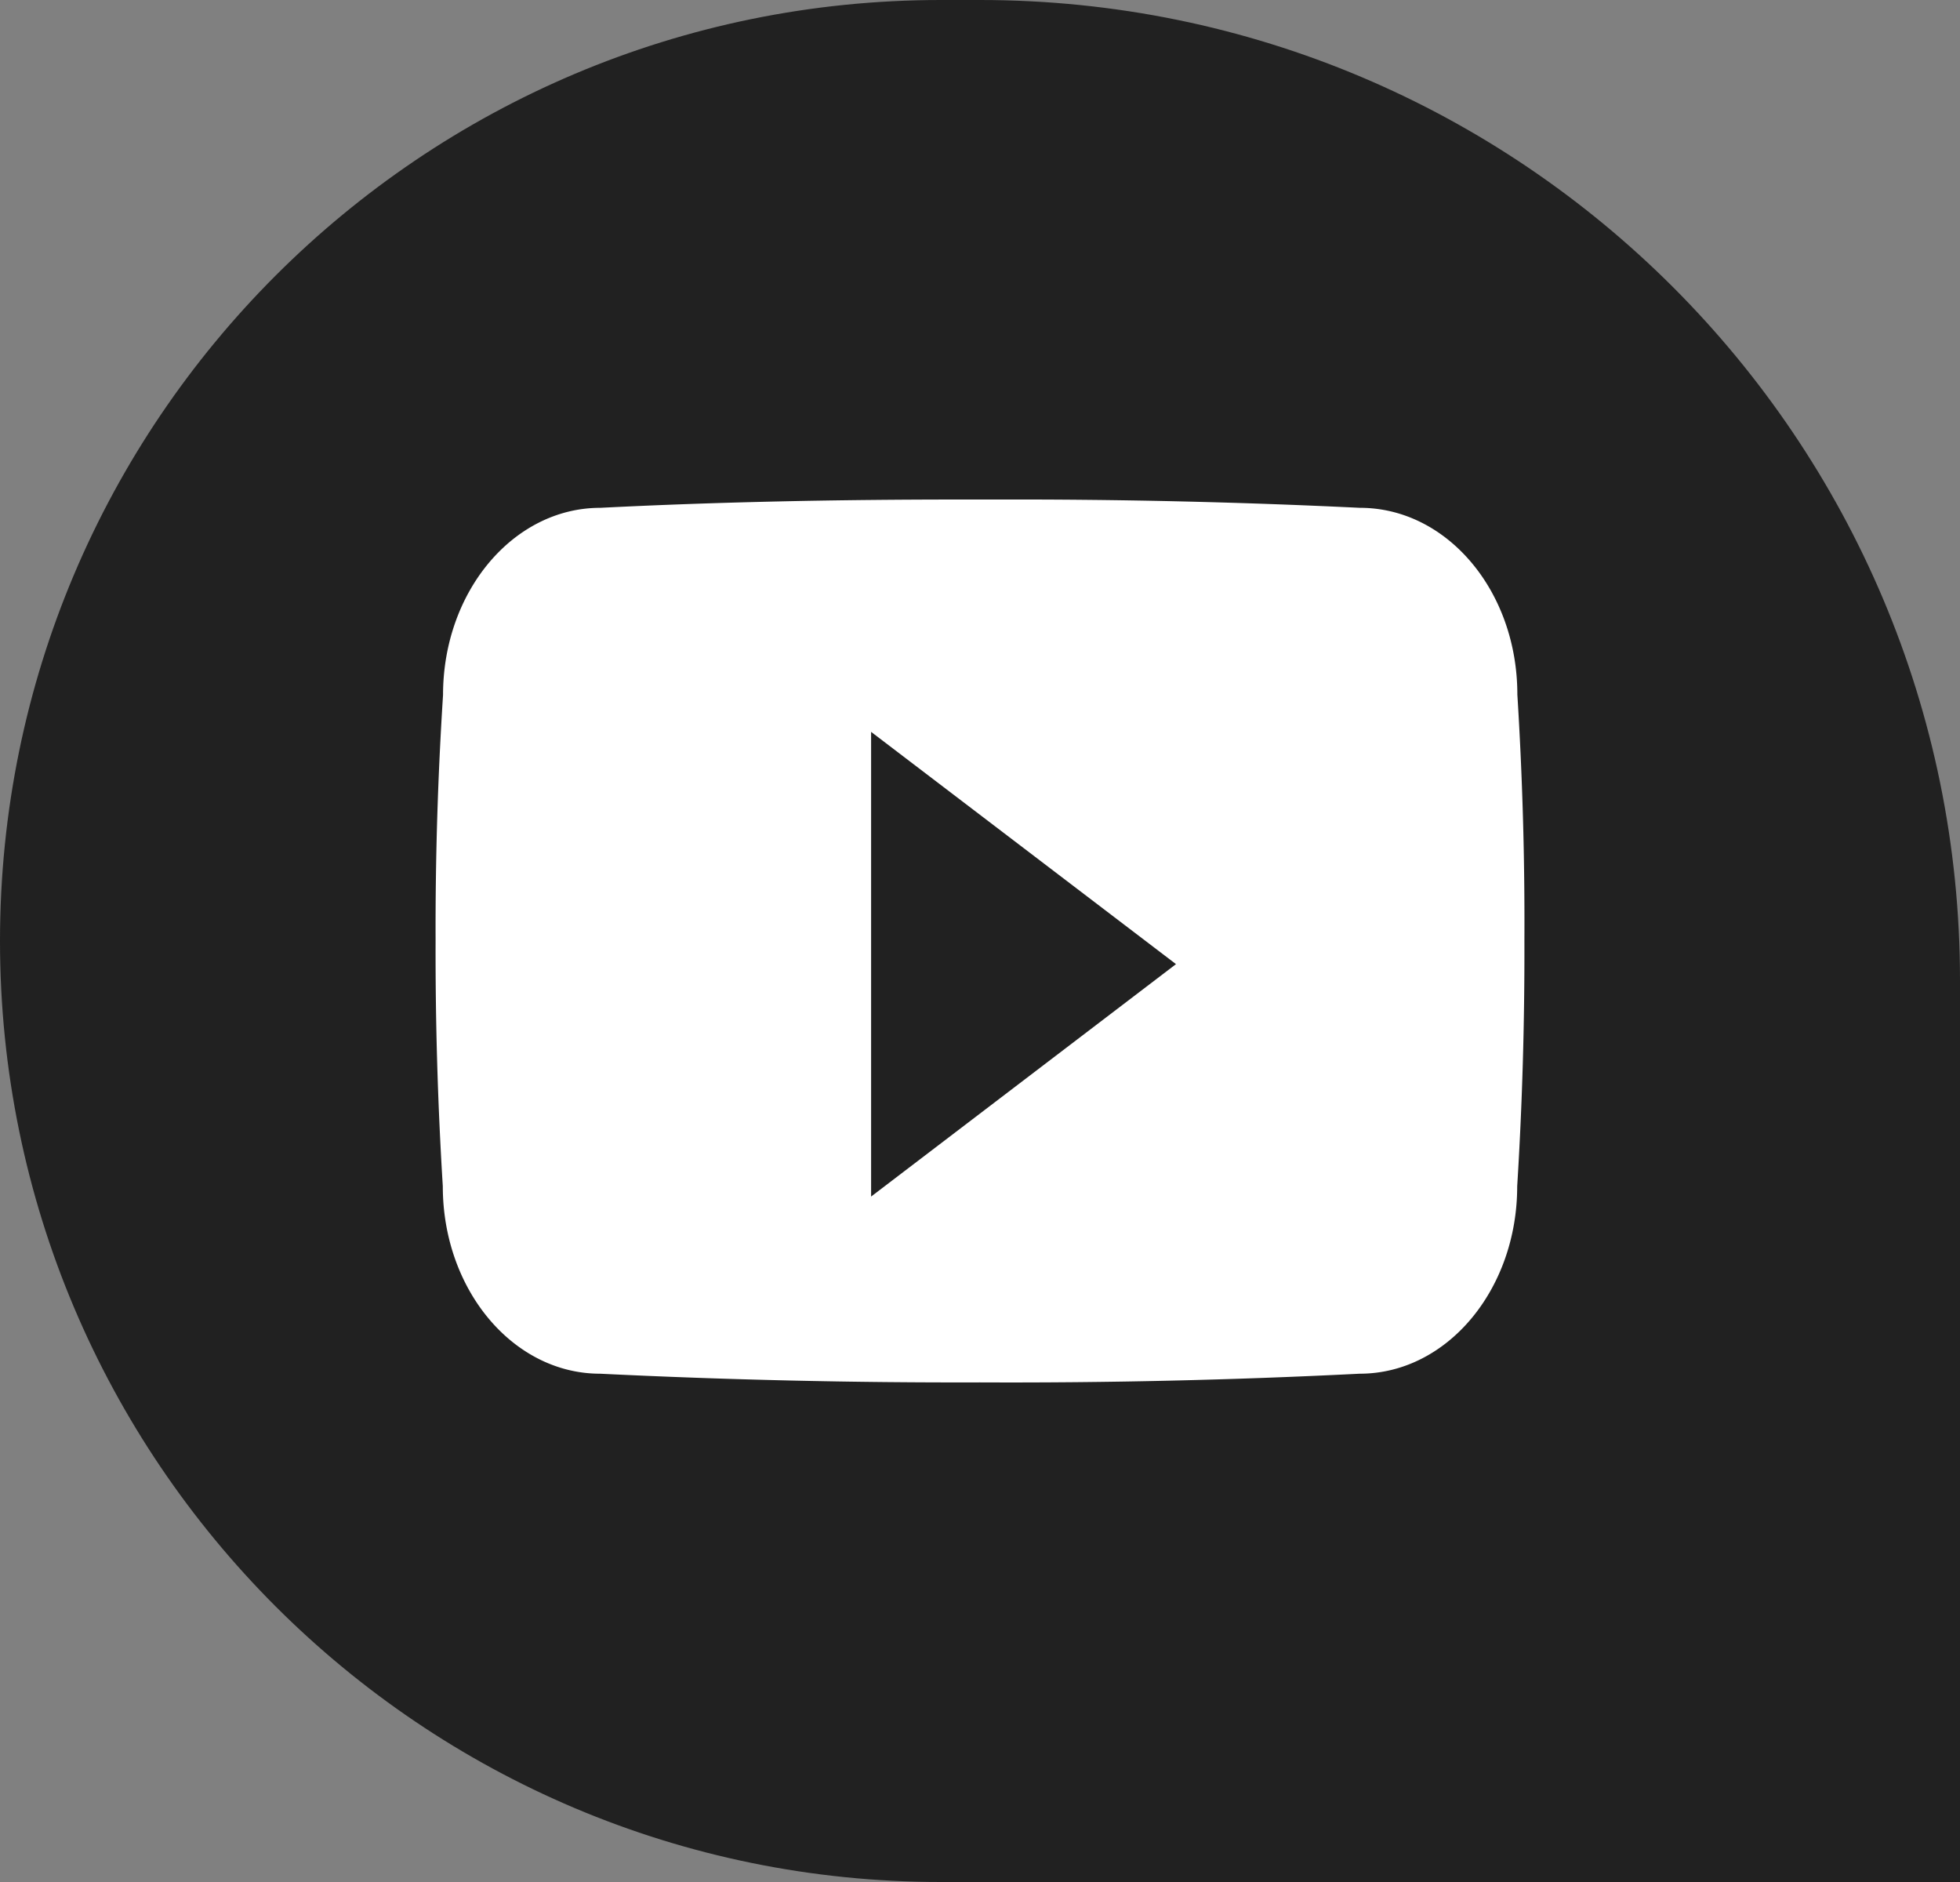<svg width="25" height="24" xmlns="http://www.w3.org/2000/svg"><rect width="100%" height="100%" fill="#808080" stroke="none"/><g fill="none"><path d="M12 0h.5C19.404 0 25 5.596 25 12.5V24H12C5.373 24 0 18.627 0 12S5.373 0 12 0z" fill="#212121"/><path d="M19.354 8.857c0-1.32-.898-2.381-2.007-2.381a90.951 90.951 0 00-4.602-.106h-.488c-1.563 0-3.098.03-4.601.106-1.107 0-2.005 1.067-2.005 2.387a46.411 46.411 0 00-.095 3.13 48.415 48.415 0 00.092 3.135c0 1.32.898 2.39 2.005 2.39a93.75 93.75 0 004.845.111 88.47 88.47 0 004.846-.111c1.11 0 2.008-1.07 2.008-2.39.065-1.047.095-2.09.092-3.137a46.546 46.546 0 00-.09-3.134zm-8.243 6.402V9.333L15 12.295l-3.889 2.964z" fill="#FFF"/></g></svg>